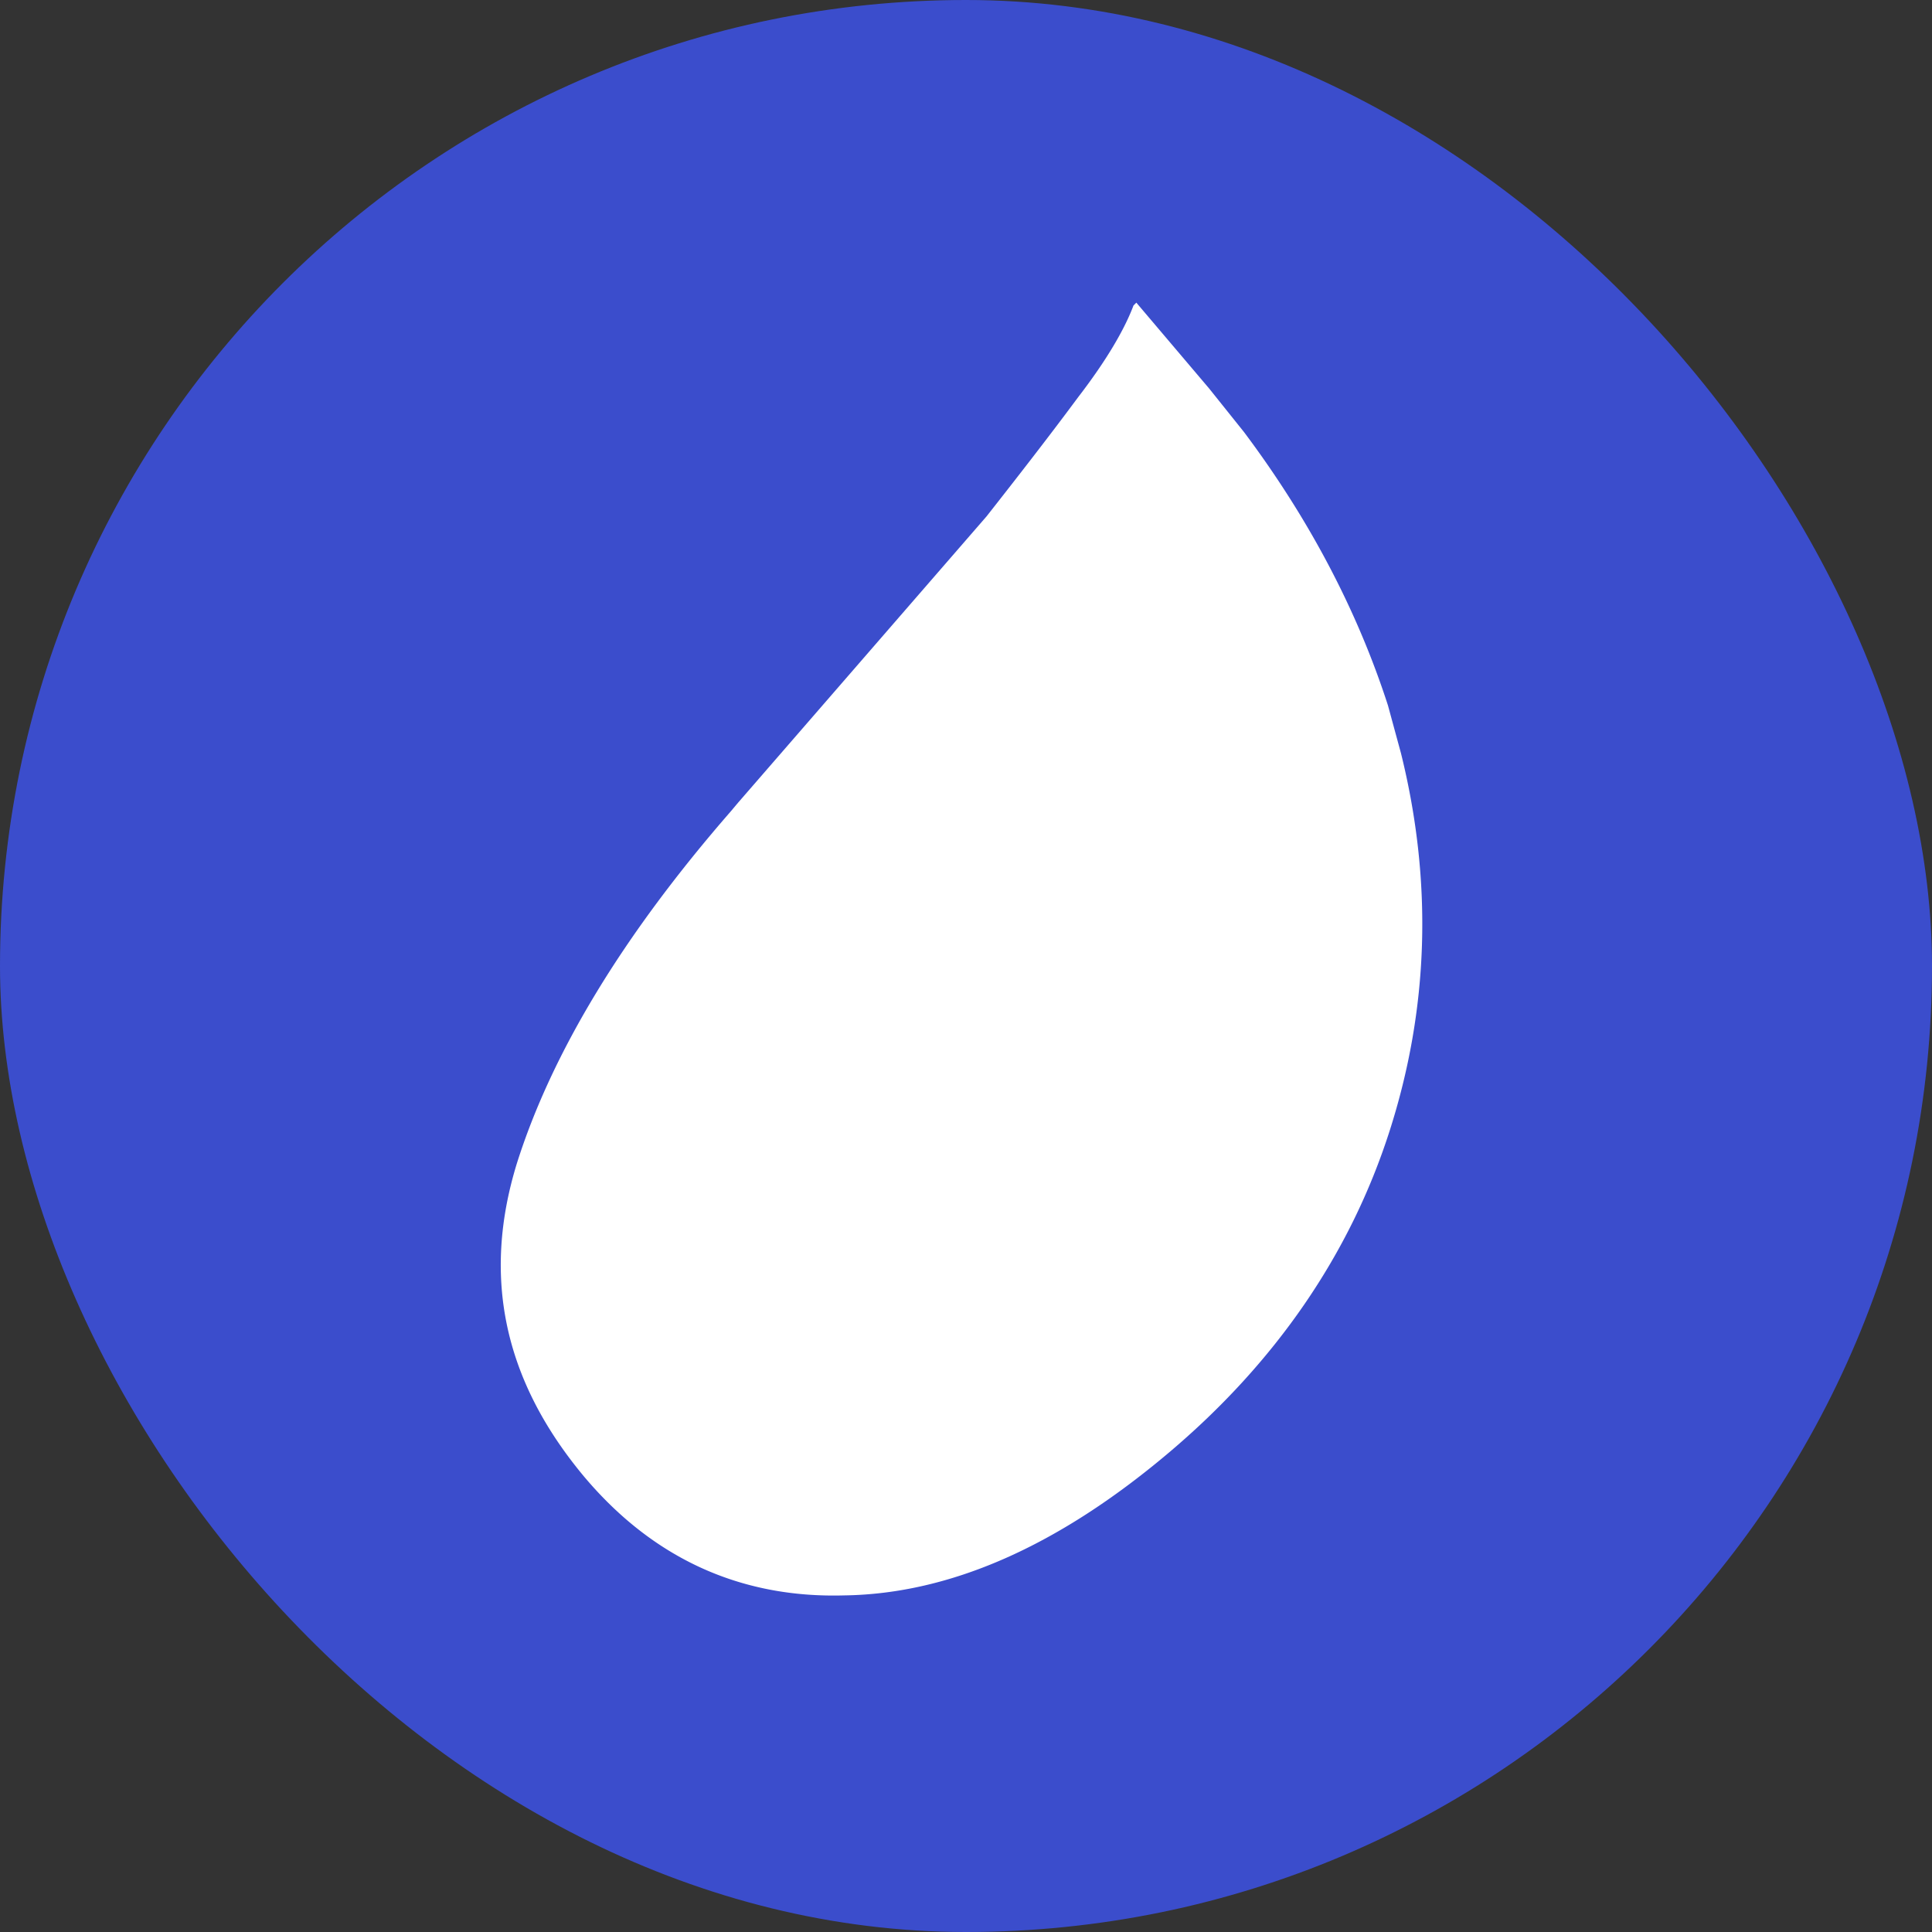 <svg xmlns="http://www.w3.org/2000/svg" width="256" height="256" fill="none" viewBox="0 0 256 256">
  <rect x="0" y="0" width="256" height="256" fill="#333333" stroke="none"/>
  <rect width="256" height="256" fill="#3B4DCC" rx="128"/>
  <g clip-path="url(#a)">
    <path fill="#fff" d="M450.795 84.031c10.598 0 19.851 1.927 27.938 5.59 7.906 3.86 14.07 9.059 18.313 15.609 4.229 6.747 6.356 14.258 6.356 23.125v82.283h-28.328v-21.191a44.212 44.212 0 0 1-14.258 15.608c-7.901 5.391-16.955 8.285-27.169 8.285-8.483 0-15.994-1.543-22.164-4.437-6.171-2.894-10.983-7.126-14.257-12.331-3.281-5.391-5.011-11.563-5.011-18.503 0-10.781 4.043-19.265 12.136-25.622 8.1-6.357 19.66-10.596 34.685-12.907l25.247-3.662.769-.192c3.46-.577 5.963-1.539 7.509-2.888 1.545-1.152 2.314-2.893 2.506-5.013v-1.735c-.192-5.013-2.306-9.251-6.549-12.523-4.434-3.47-10.214-5.199-17.922-5.199-6.939 0-12.912 1.537-17.923 4.815-5.01 3.278-9.637 7.702-13.681 13.675l-22.734-12.523.577-1.152a54.413 54.413 0 0 1 12.521-15.417 63.441 63.441 0 0 1 18.307-10.403 79.54 79.54 0 0 1 23.125-3.28l.007-.012ZM150.572 40.105l9.638 11.364 4.627 5.782c8.669 11.562 15.025 23.7 19.075 36.224l1.73 6.357c4.242 17.145 3.666 33.914-1.537 50.099-5.204 16.185-15.033 30.642-29.49 42.774-14.449 12.138-28.706 18.503-42.777 18.695-13.873.384-25.439-5.013-34.493-15.801-10.592-12.722-13.489-26.397-8.862-41.43 4.626-14.648 14.065-30.257 28.328-46.634l.968-1.153 32.949-37.966c4.235-5.39 8.285-10.596 12.142-15.801 3.852-5.007 6.165-9.053 7.324-12.139l.385-.384-.007.013Zm174.778.768h1.153c16.385.192 29.098 4.43 38.351 13.1 9.444 8.668 14.065 20.423 14.065 35.257 0 9.635-2.499 18.119-7.516 25.244-5.011 7.319-12.136 12.325-21.39 15.411 8.67 2.497 15.033 6.934 19.076 13.483 4.05 6.552 6.171 15.804 6.364 27.754.384 11.751.768 20.036 1.153 24.855.576 4.814 1.544 8.866 3.473 12.145v2.695h-31.603l-.192-.576c-1.154-2.701-2.115-6.55-2.698-11.364-.576-5.205-1.154-13.49-1.544-24.861-.193-10.986-2.5-18.887-6.748-23.701-4.434-4.815-11.56-7.325-21.389-7.325h-42.201v67.443h-29.86V40.867l81.506.006Zm232.39 47.013v122.733h-29.091V87.892l29.091-.006Zm95.77-3.861c14.84 0 26.4 4.63 34.685 14.066 8.286 9.437 12.335 21.967 12.335 37.966v74.754h-28.912v-73.403c-.192-9.252-2.306-16.192-6.747-21.192-4.434-5.02-11.177-7.527-20.23-7.523-5.972 0-11.181 1.345-15.608 4.238a28.504 28.504 0 0 0-10.599 12.139c-2.505 5.205-3.857 11.179-3.857 17.927v67.82h-28.906V87.886h28.899v14.642l.583-.769a44.21 44.21 0 0 1 15.802-12.72c6.548-3.28 14.071-5.014 22.555-5.014Zm-178.436 66.098-.192.192c-.962.576-2.5 1.153-4.435 1.537-2.115.582-4.434.973-6.548 1.549l-16.962 2.701-1.153.193c-7.126 1.152-12.72 3.073-16.955 5.775-4.434 2.894-6.747 7.132-6.747 12.721 0 4.815 1.921 8.669 5.587 11.755 3.659 2.887 8.676 4.431 15.225 4.431 6.549 0 12.142-1.538 16.955-4.623a31.641 31.641 0 0 0 11.367-12.722l.961-2.119c1.737-4.238 2.705-8.668 2.897-13.676v-7.714ZM321.492 66.111h-47.98v52.602h47.98c8.863 0 15.61-2.12 20.428-6.55 4.819-4.43 7.325-10.986 7.325-19.847s-2.5-15.41-7.325-19.655c-5.011-4.239-11.751-6.55-20.428-6.55ZM543.29 34.125c5.203 0 9.638 1.729 13.296 5.39 3.659 3.663 5.588 8.1 5.588 13.298 0 5.199-1.922 9.252-5.588 13.1-3.658 3.662-8.093 5.595-13.296 5.595-5.203 0-9.445-1.927-13.104-5.595a17.935 17.935 0 0 1-5.395-13.1c0-5.39 1.737-9.827 5.395-13.297 3.659-3.656 7.907-5.391 13.104-5.391Z"/>
  </g>
  <defs>
    <clipPath id="a">
      <path fill="#fff" d="M23.814 5.953h208.372v244.611H23.814z"/>
    </clipPath>
  </defs>
</svg>
